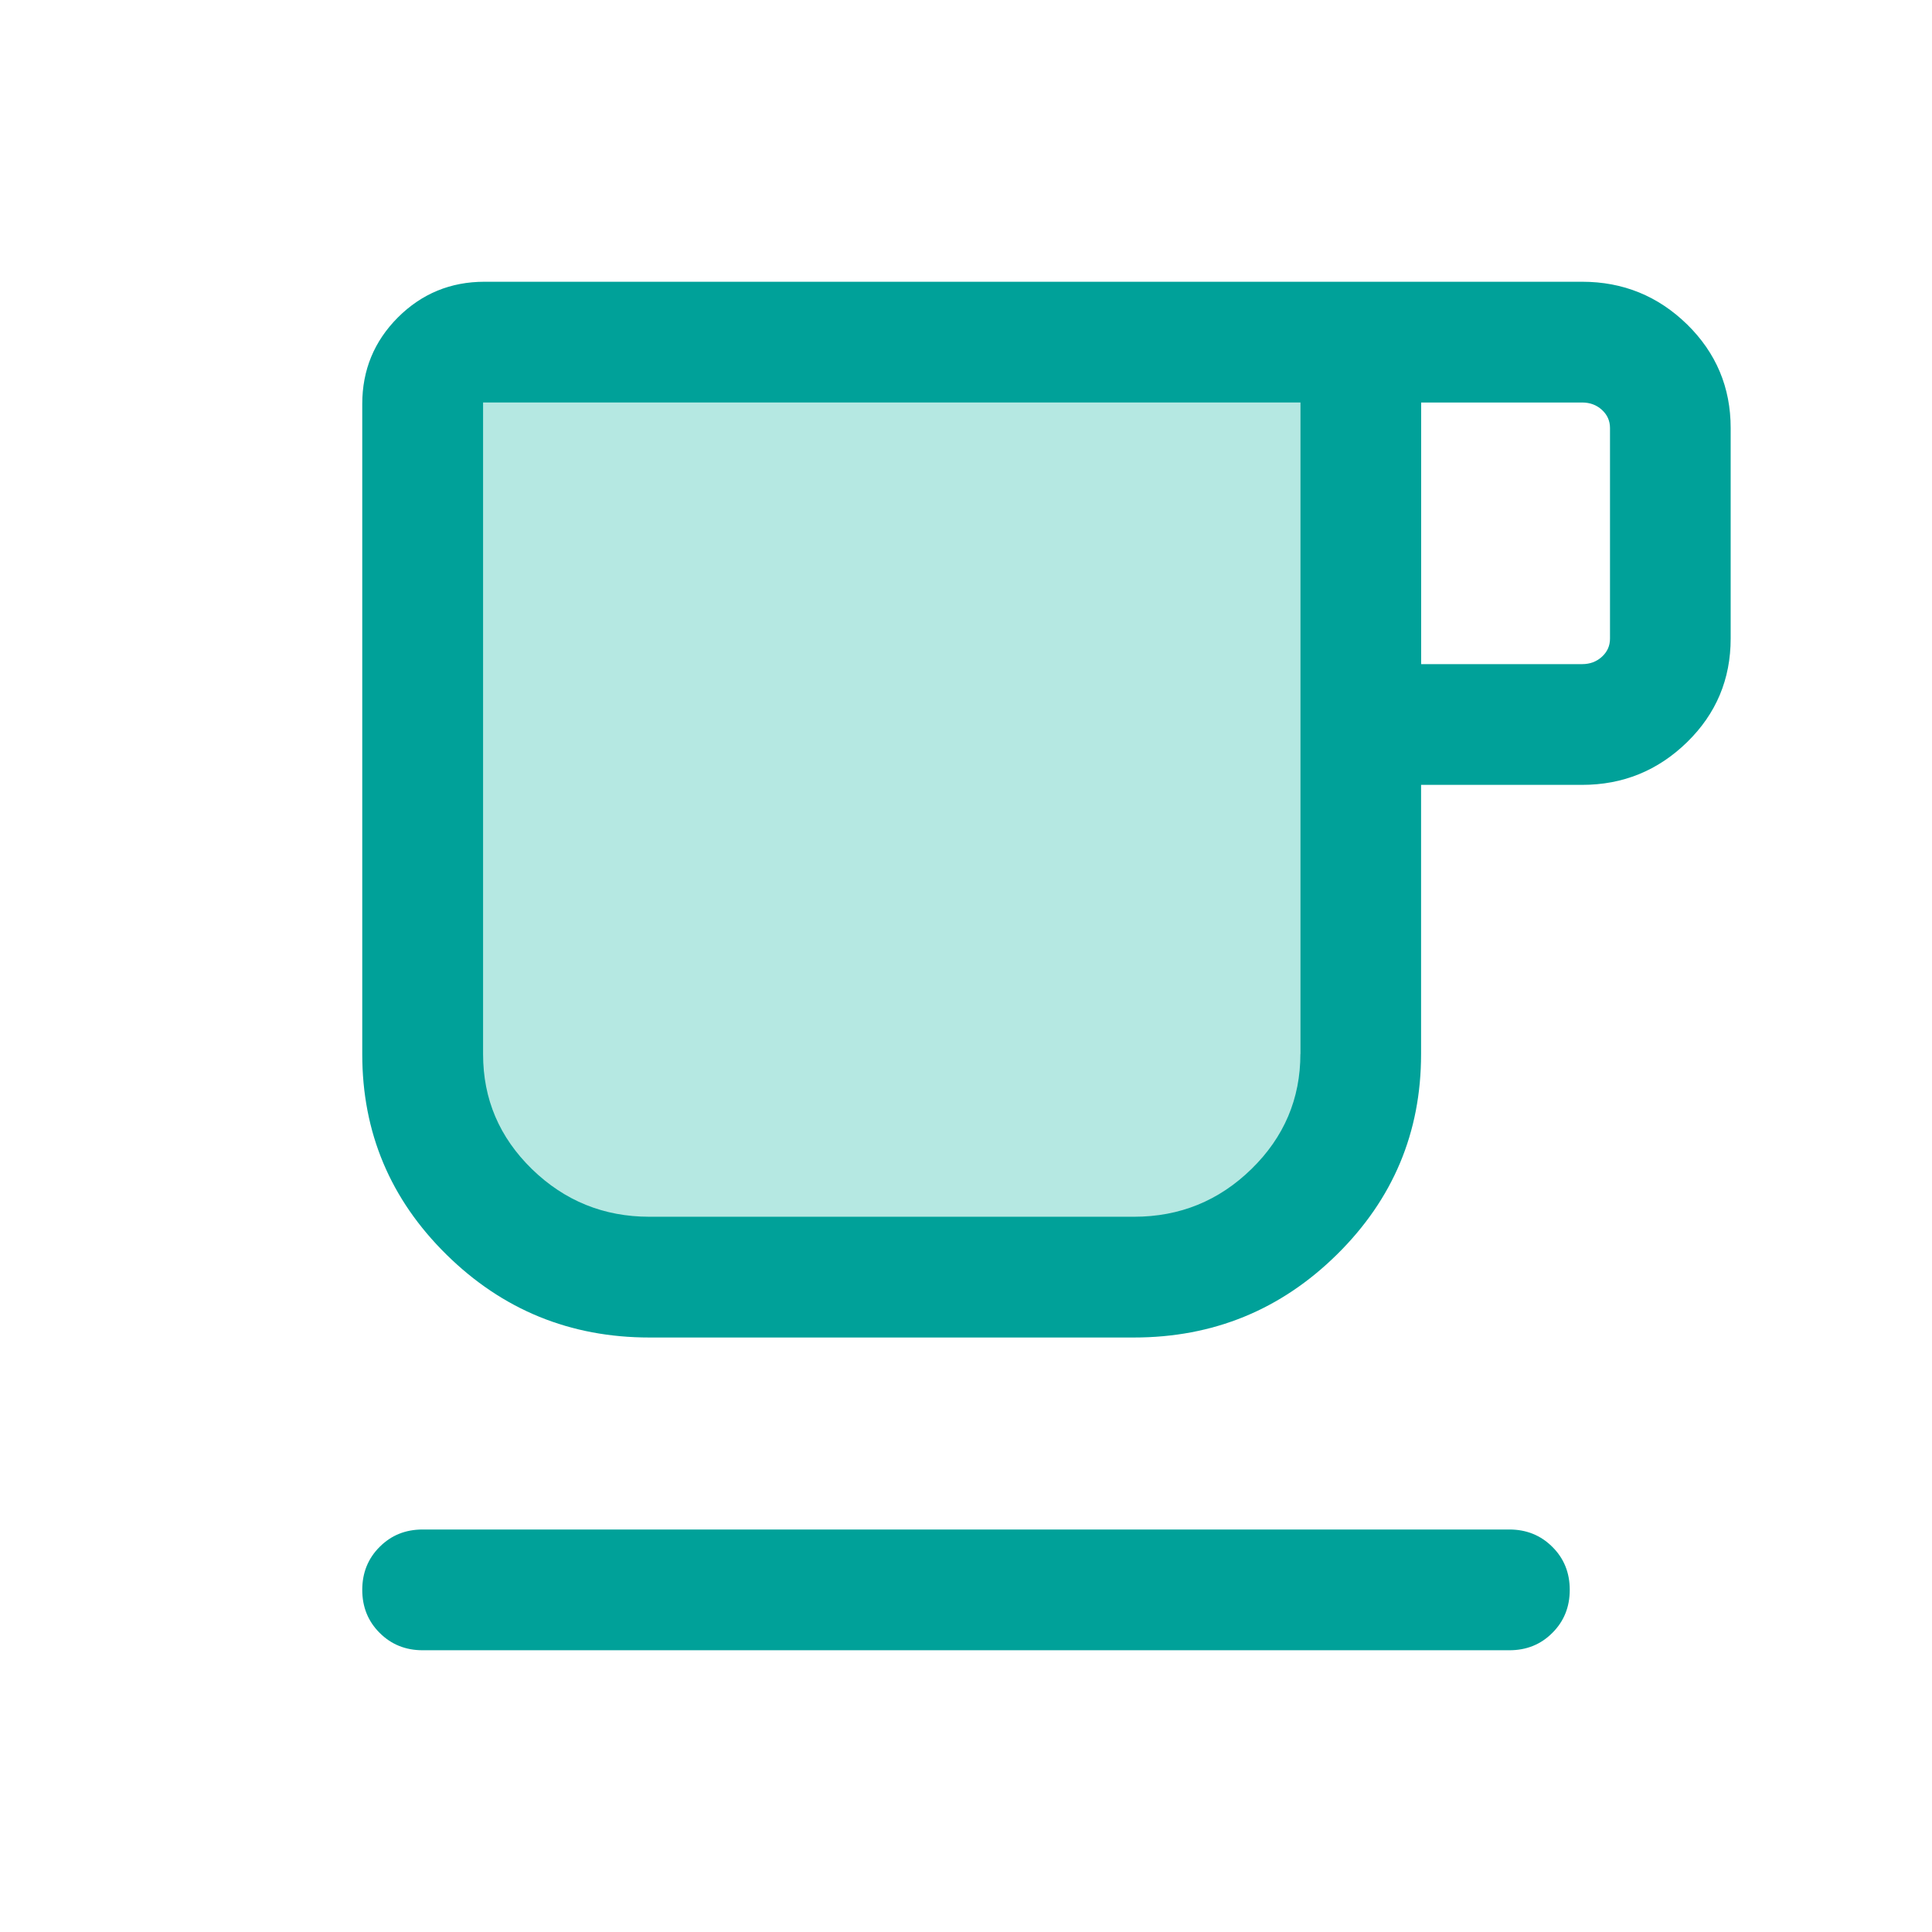 <?xml version="1.0" encoding="UTF-8"?>
<svg id="Ebene_1" xmlns="http://www.w3.org/2000/svg" version="1.1" viewBox="0 0 24 24">
  <!-- Generator: Adobe Illustrator 29.8.2, SVG Export Plug-In . SVG Version: 2.1.1 Build 3)  -->
  <defs>
    <style>
      .st0 {
        fill: #00a199;
      }

      .st1 {
        fill: #b5e8e2;
      }
    </style>
  </defs>
  <path class="st1" d="M5.335,13.494c0,.629.229,1.167.687,1.614.458.447,1.008.67,1.651.67h6.808c.643,0,1.193-.224,1.651-.672.458-.448.687-.987.687-1.616V4.337H5.335v9.157Z"/>
  <g>
    <path class="st0" d="M20.958,4.03c-.362-.353-.796-.53-1.304-.53H6.019c-.422,0-.78.148-1.076.443-.295.296-.443.654-.443,1.076v8.077c0,.972.348,1.801,1.045,2.488.697.687,1.538,1.031,2.522,1.031h6.019c.985,0,1.825-.344,2.522-1.031.697-.687,1.045-1.517,1.045-2.488v-3.346h2c.508,0,.942-.177,1.304-.53.362-.353.542-.783.542-1.288v-2.615c0-.505-.181-.934-.542-1.288ZM16.154,13.092c0,.556-.202,1.033-.607,1.429-.405.396-.891.594-1.46.594h-6.019c-.568,0-1.055-.198-1.46-.592-.405-.395-.607-.87-.607-1.427V5h10.154v8.092ZM20,7.933c0,.09-.034.165-.101.226-.067.061-.149.091-.245.091h-2v-3.25h2c.096,0,.178.03.245.091.067.061.101.136.101.226v2.615Z"/>
    <path class="st0" d="M18.75,19H5.25c-.213,0-.391.072-.534.216-.144.143-.216.322-.216.534,0,.212.072.391.216.534.144.144.322.216.534.216h13.5c.213,0,.391-.072.534-.216.144-.143.216-.322.216-.534,0-.213-.072-.391-.216-.534-.144-.144-.322-.216-.534-.216Z"/>
  </g>
</svg>